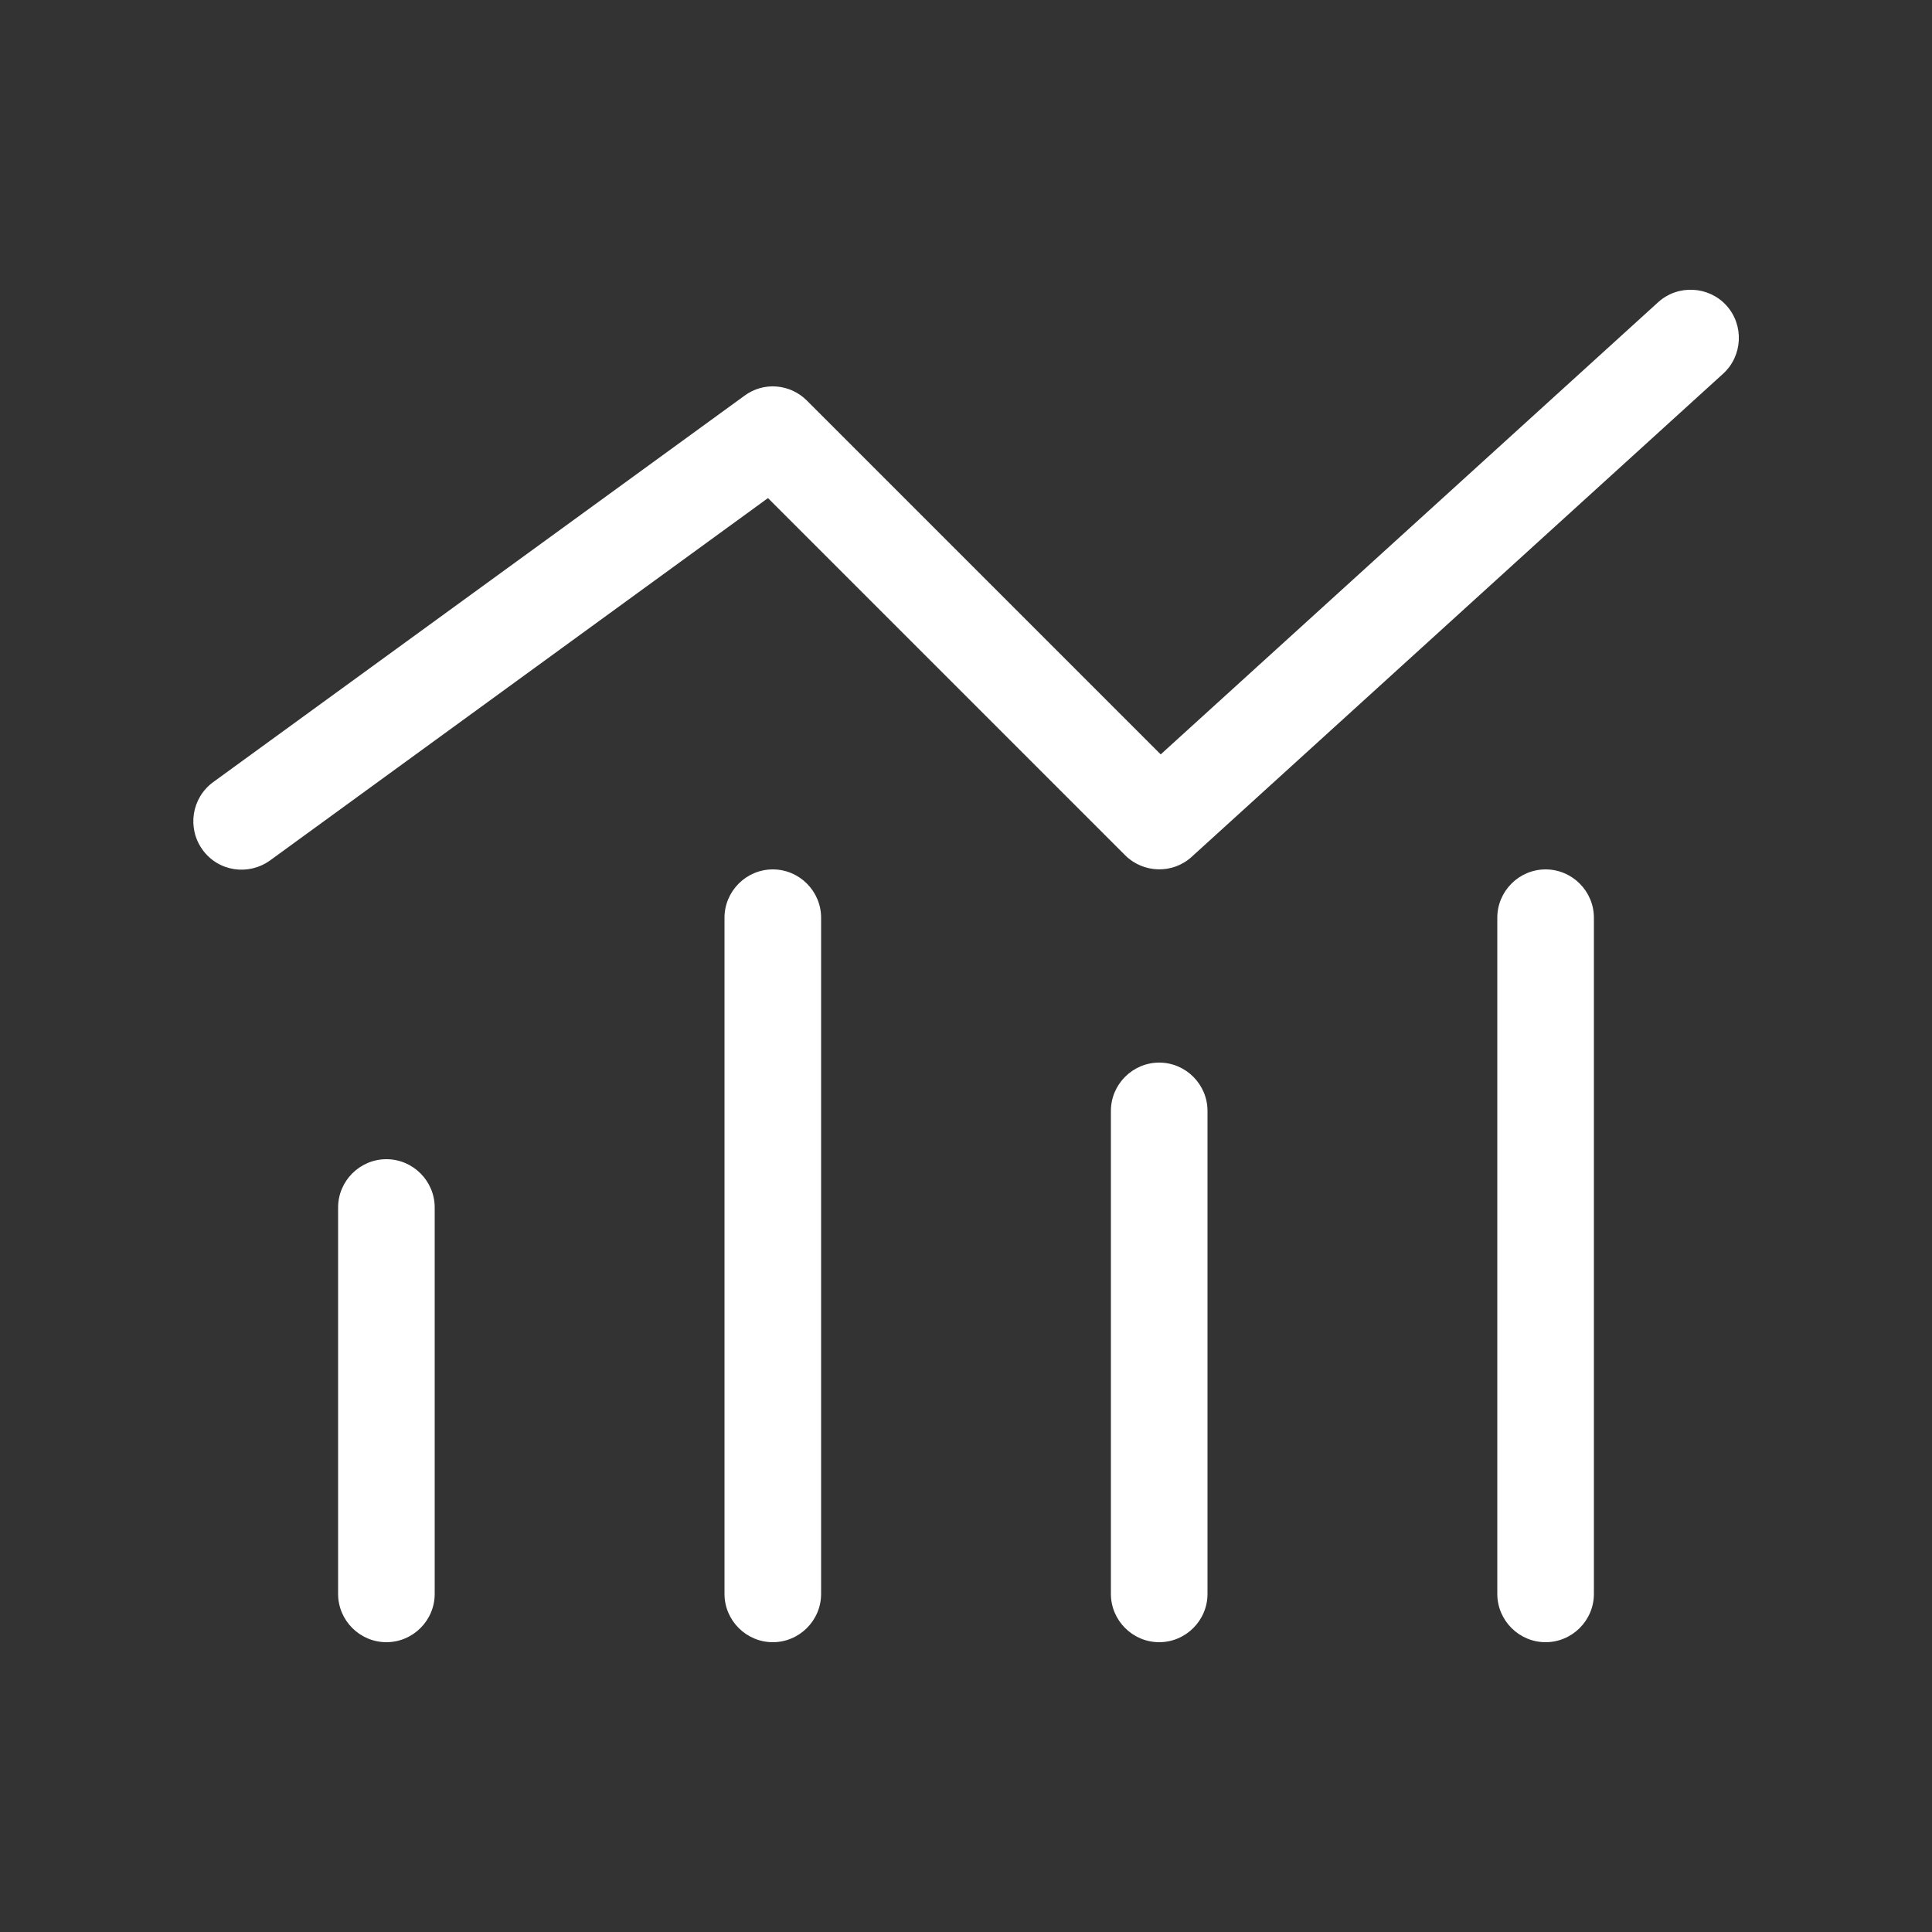 <svg xmlns="http://www.w3.org/2000/svg" viewBox="0 0 640 640"><rect x="0" y="0" width="640" height="640" fill="#333333" stroke="none"/><!--!Font Awesome Pro 7.1.0 by @fontawesome - https://fontawesome.com License - https://fontawesome.com/license (Commercial License) Copyright 2025 Fonticons, Inc.--><path fill="#ffffff" d="M570.8 123.8C577.3 117.9 577.8 107.7 571.9 101.2C566 94.7 555.8 94.2 549.3 100.1L384.5 249.9L267.3 132.7C261.7 127.1 252.9 126.4 246.6 131.1L70.6 259.1C63.5 264.3 61.9 274.3 67.1 281.5C72.3 288.7 82.3 290.2 89.5 285L254.4 165L372.7 283.3C378.7 289.3 388.5 289.6 394.8 283.8L570.8 123.8zM272 304C272 295.2 264.8 288 256 288C247.2 288 240 295.2 240 304L240 528C240 536.8 247.2 544 256 544C264.8 544 272 536.8 272 528L272 304zM528 304C528 295.2 520.8 288 512 288C503.2 288 496 295.2 496 304L496 528C496 536.8 503.2 544 512 544C520.8 544 528 536.8 528 528L528 304zM400 368C400 359.2 392.8 352 384 352C375.2 352 368 359.2 368 368L368 528C368 536.8 375.2 544 384 544C392.8 544 400 536.8 400 528L400 368zM144 400C144 391.2 136.8 384 128 384C119.2 384 112 391.2 112 400L112 528C112 536.8 119.2 544 128 544C136.8 544 144 536.8 144 528L144 400z"/></svg>